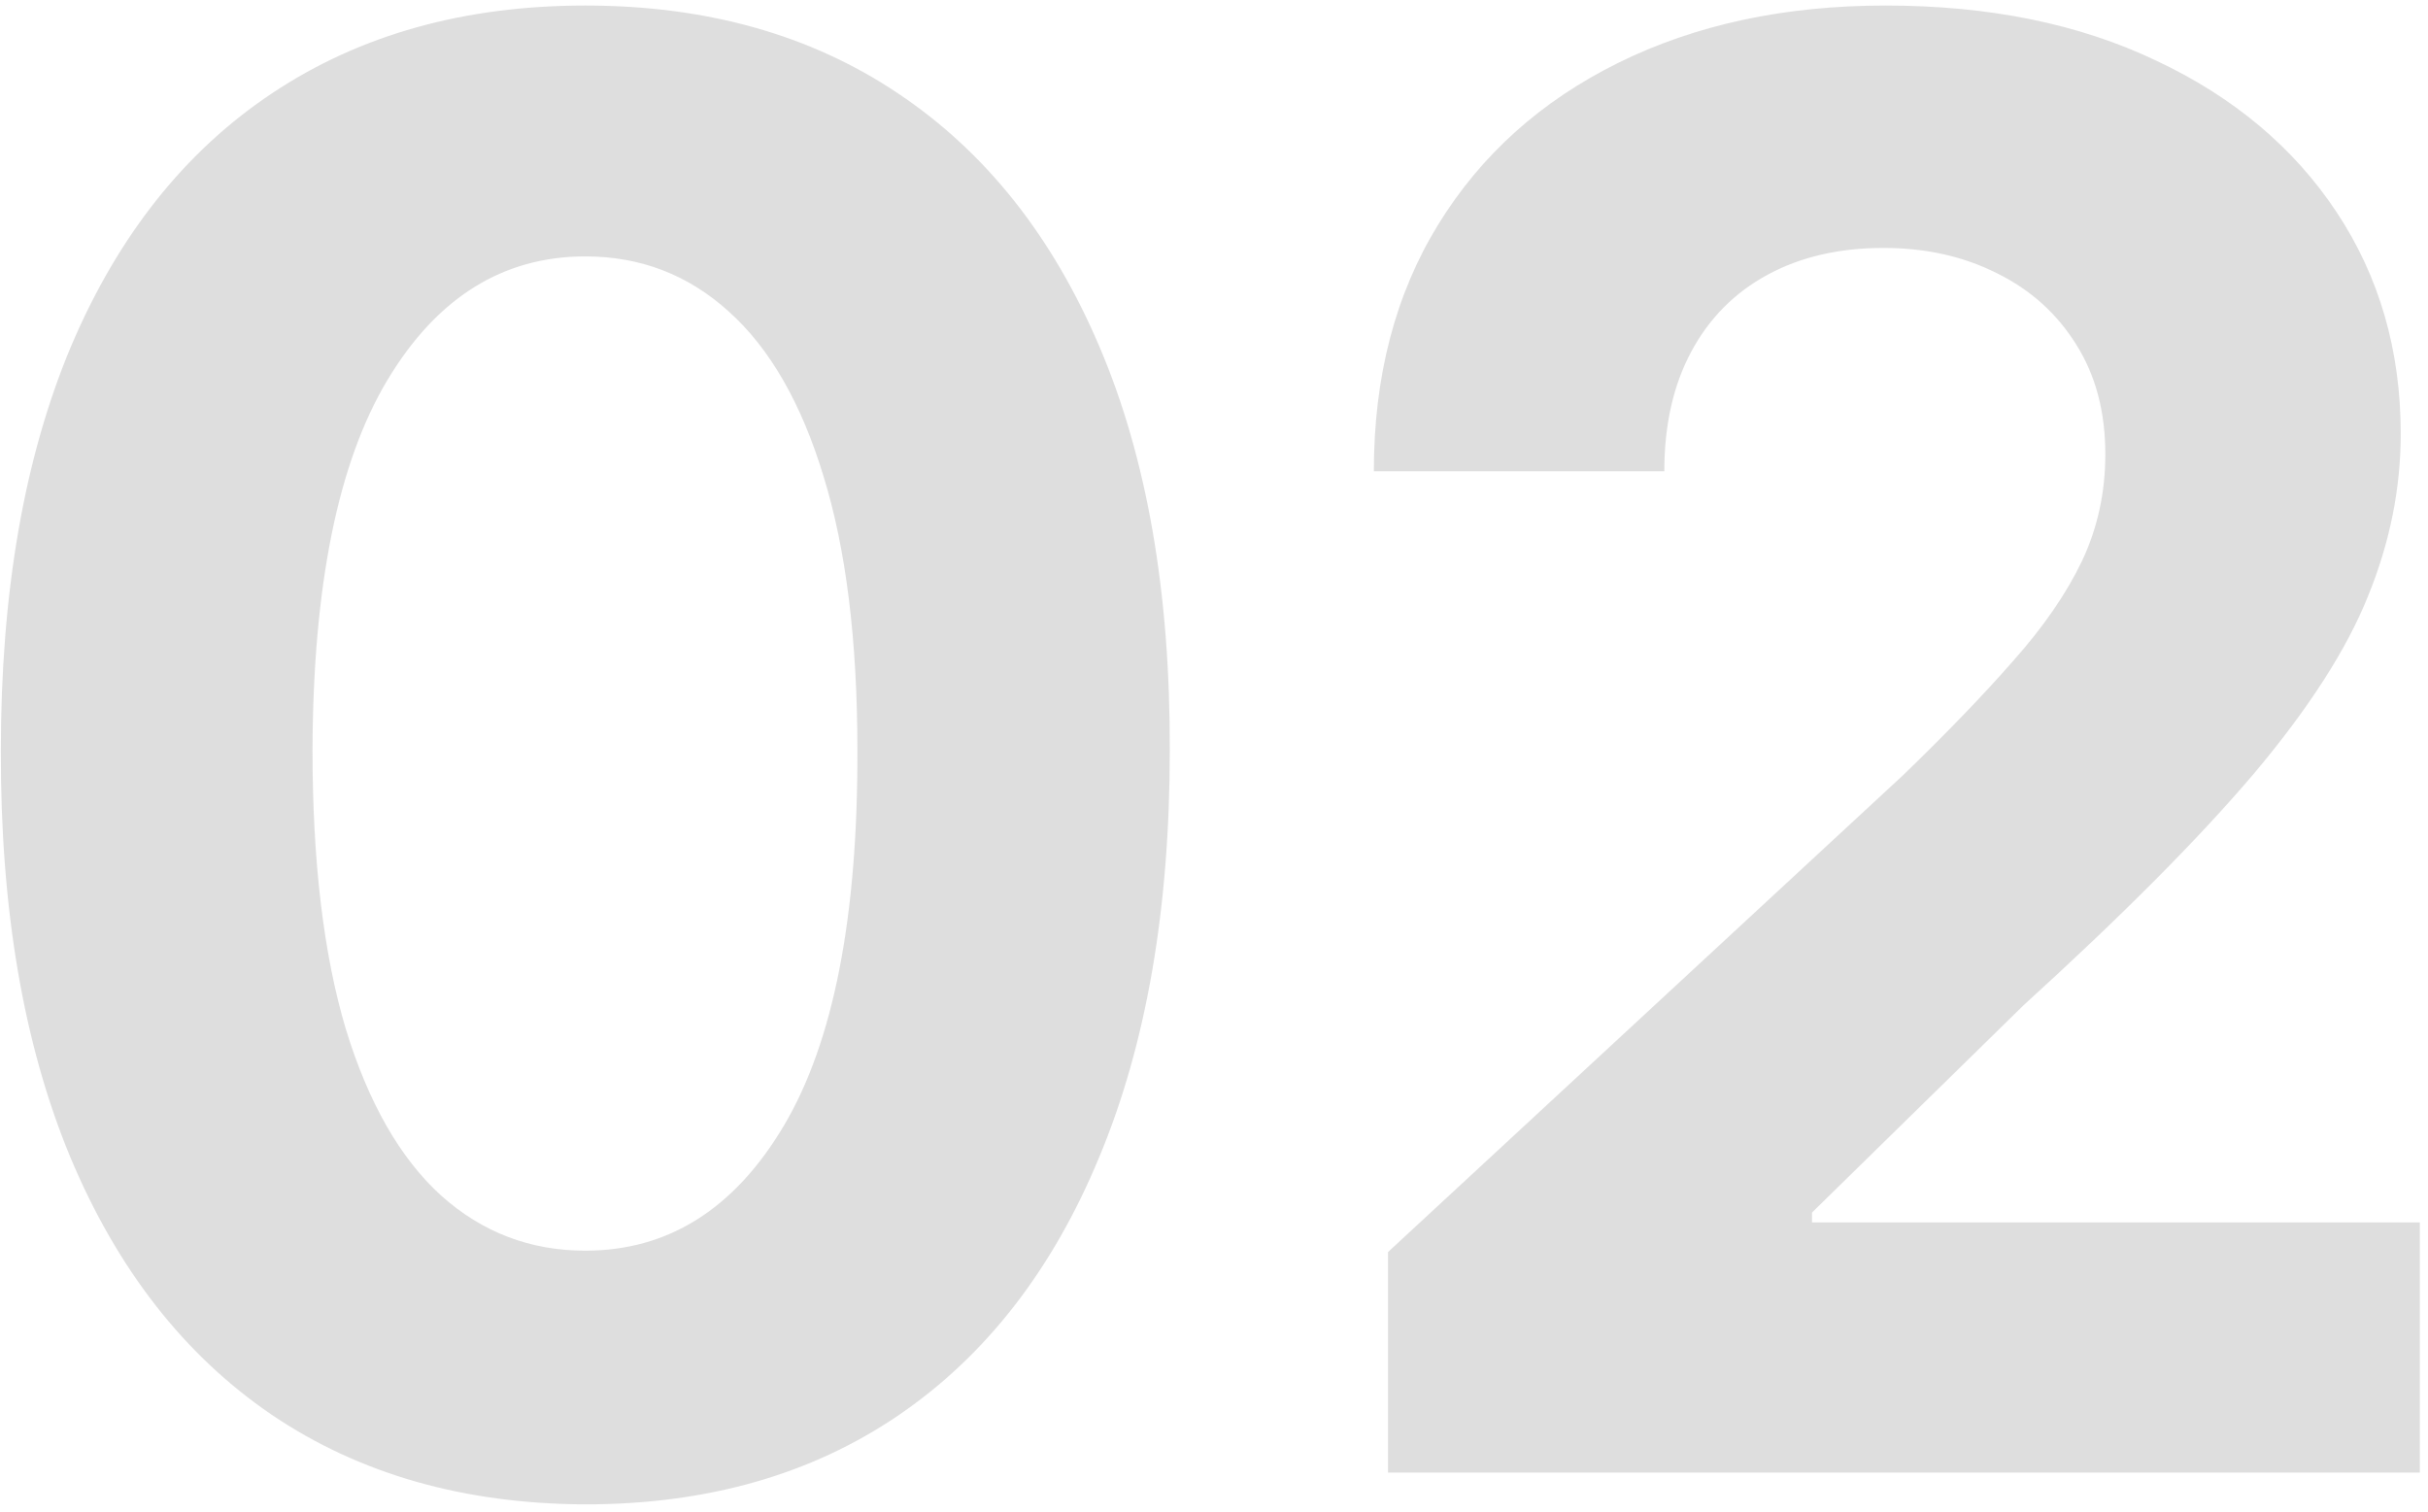 <svg width="122" height="76" viewBox="0 0 122 76" fill="none" xmlns="http://www.w3.org/2000/svg">
<path opacity="0.5" d="M29.41 75.598C23.303 75.574 18.047 74.071 13.643 71.088C9.264 68.105 5.89 63.785 3.523 58.126C1.179 52.468 0.019 45.662 0.043 37.707C0.043 29.776 1.214 23.017 3.558 17.43C5.926 11.843 9.299 7.594 13.679 4.682C18.082 1.746 23.326 0.278 29.41 0.278C35.495 0.278 40.727 1.746 45.106 4.682C49.51 7.617 52.895 11.879 55.263 17.466C57.63 23.029 58.802 29.776 58.778 37.707C58.778 45.686 57.595 52.504 55.227 58.162C52.883 63.82 49.522 68.141 45.142 71.124C40.762 74.106 35.519 75.598 29.41 75.598ZM29.41 62.849C33.577 62.849 36.903 60.754 39.389 56.564C41.875 52.374 43.106 46.088 43.082 37.707C43.082 32.191 42.514 27.599 41.378 23.929C40.265 20.259 38.679 17.501 36.619 15.655C34.583 13.808 32.18 12.885 29.41 12.885C25.267 12.885 21.953 14.956 19.467 19.099C16.982 23.242 15.727 29.445 15.703 37.707C15.703 43.294 16.259 47.958 17.372 51.699C18.509 55.416 20.107 58.209 22.166 60.08C24.226 61.926 26.641 62.849 29.41 62.849ZM69.743 74V62.92L95.63 38.95C97.832 36.82 99.679 34.902 101.17 33.197C102.685 31.493 103.833 29.824 104.615 28.19C105.396 26.533 105.787 24.746 105.787 22.828C105.787 20.697 105.301 18.863 104.331 17.324C103.36 15.761 102.034 14.566 100.353 13.737C98.672 12.885 96.767 12.459 94.636 12.459C92.411 12.459 90.469 12.909 88.812 13.808C87.155 14.708 85.876 15.998 84.977 17.679C84.077 19.36 83.627 21.36 83.627 23.68H69.032C69.032 18.922 70.109 14.791 72.264 11.287C74.418 7.783 77.437 5.072 81.319 3.155C85.202 1.237 89.676 0.278 94.743 0.278C99.951 0.278 104.484 1.202 108.343 3.048C112.226 4.871 115.244 7.404 117.399 10.648C119.553 13.891 120.63 17.608 120.63 21.798C120.63 24.544 120.086 27.255 118.997 29.93C117.931 32.606 116.026 35.577 113.279 38.844C110.533 42.087 106.663 45.981 101.667 50.527L91.049 60.932V61.429H121.589V74H69.743Z" fill="#BFBFBF"/>
</svg>
